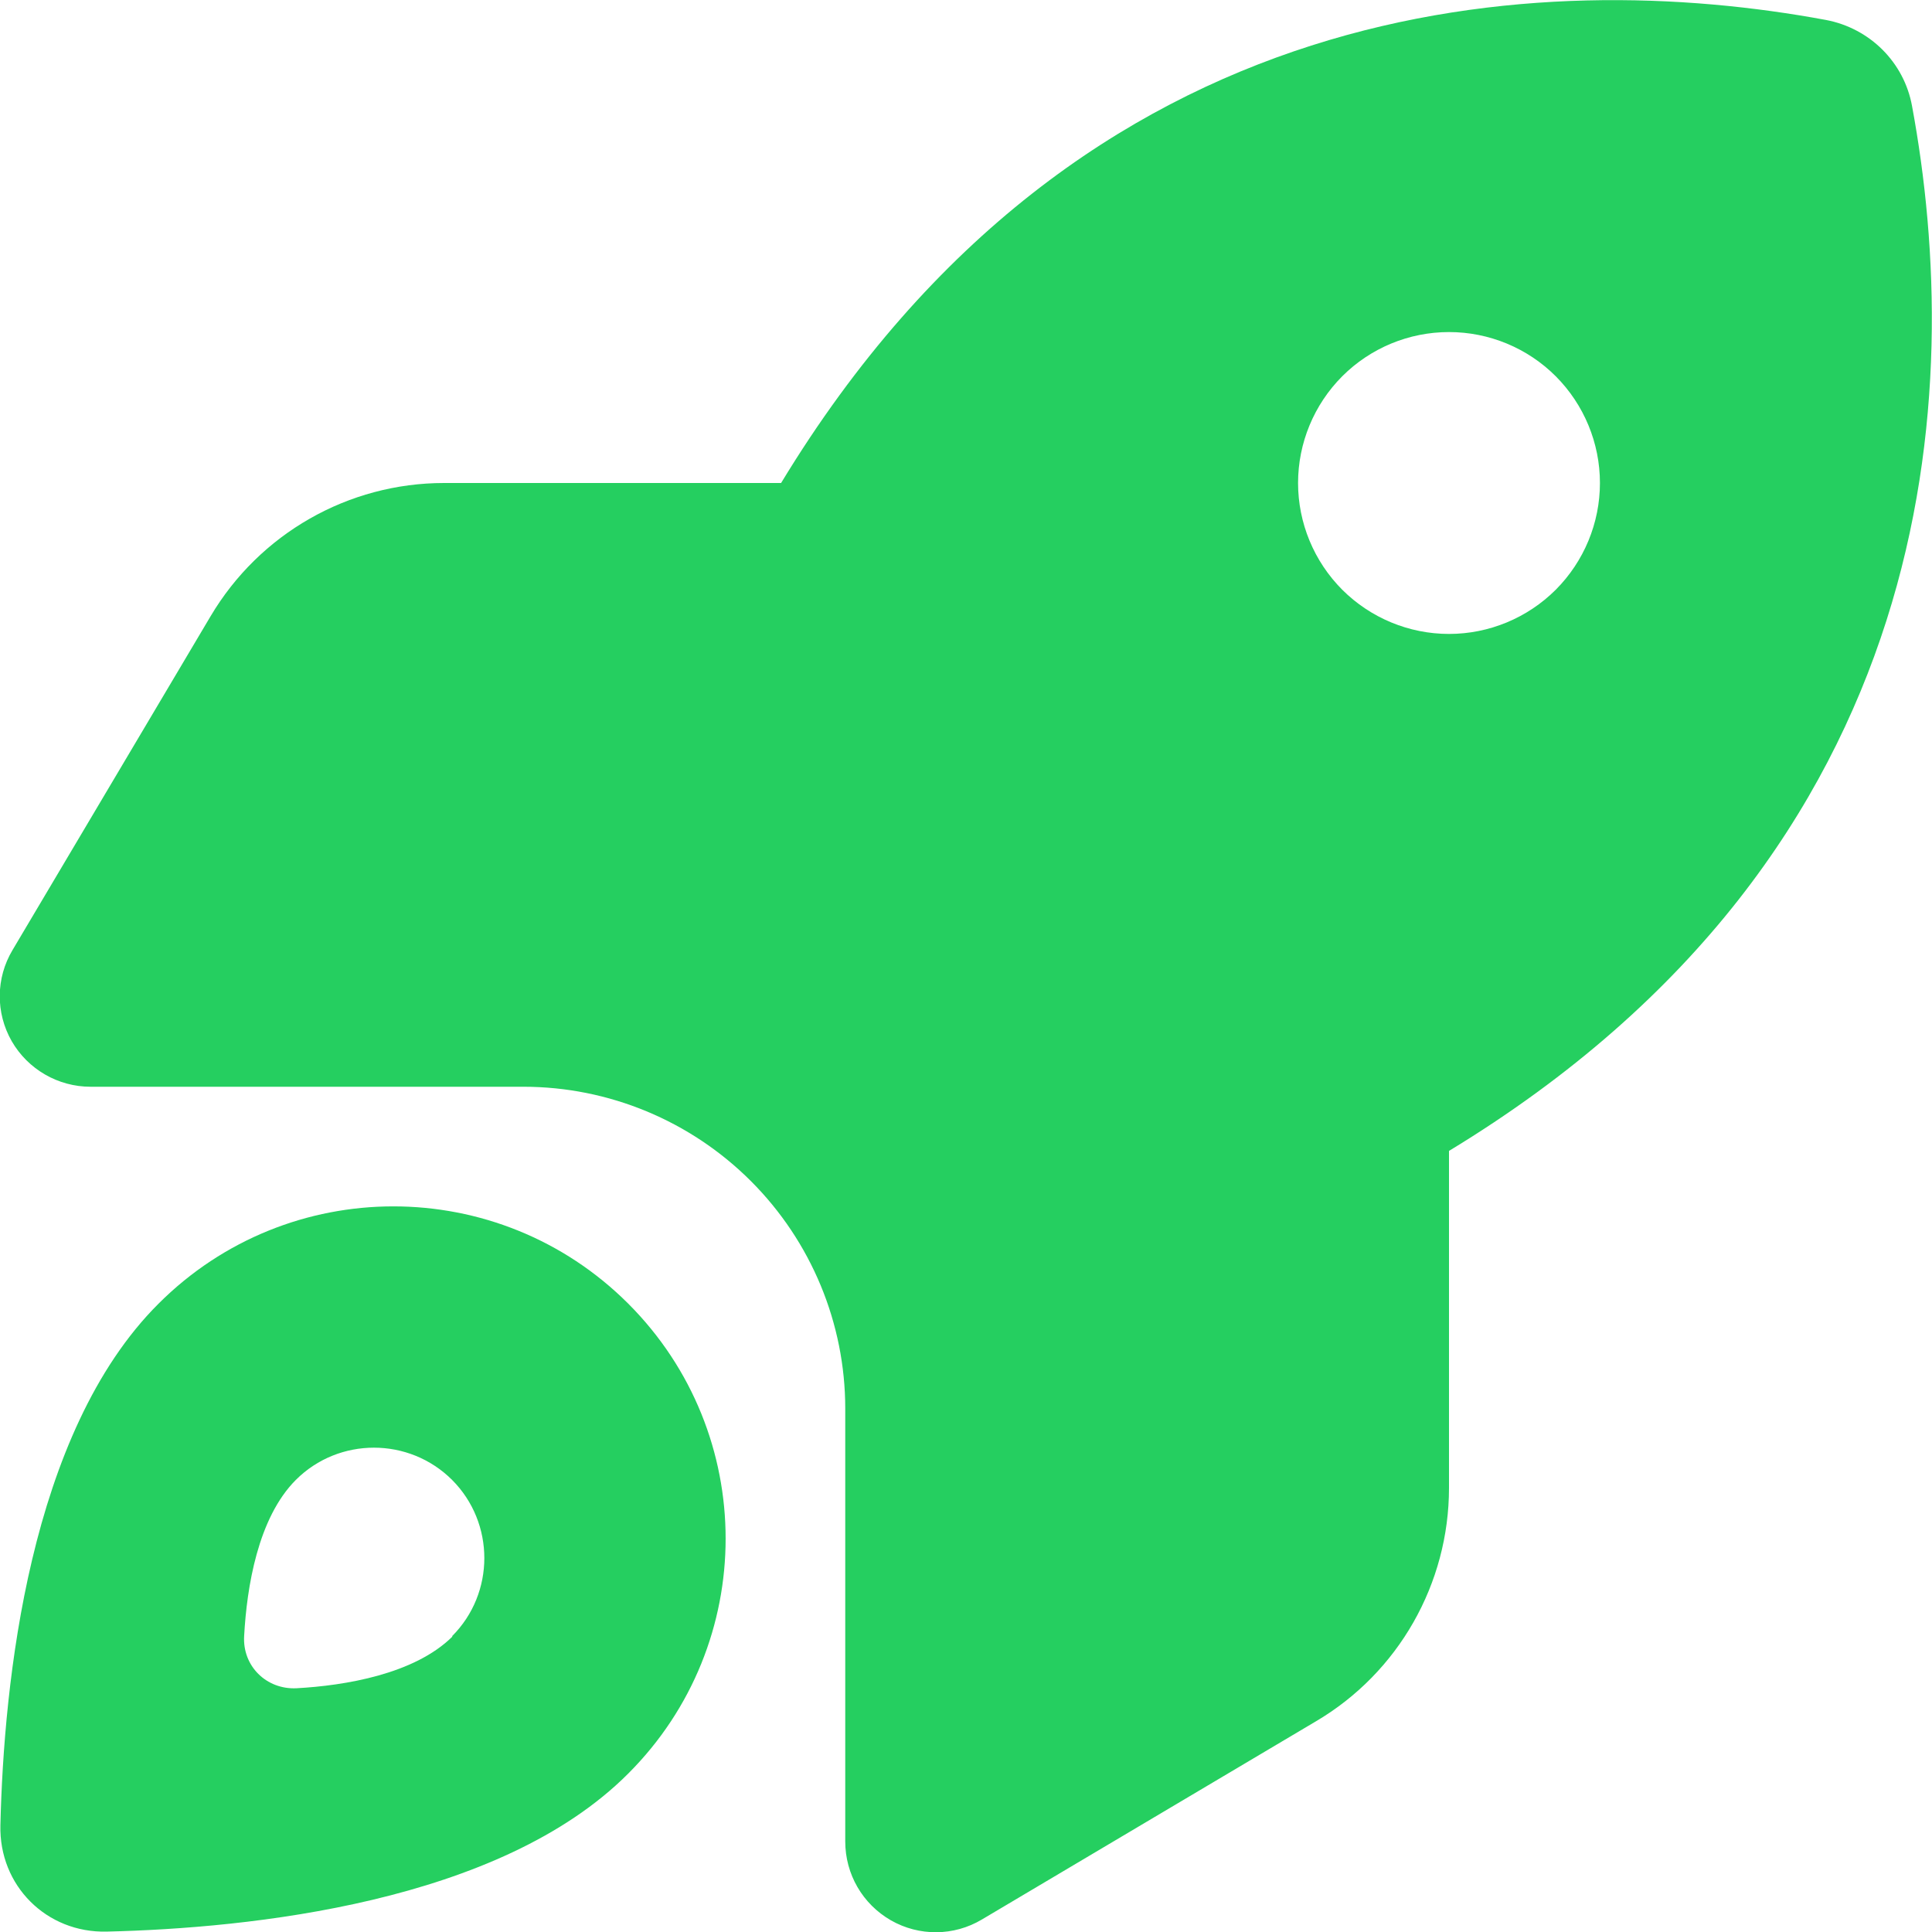 <svg width="24" height="24" viewBox="0 0 24 24" fill="none" xmlns="http://www.w3.org/2000/svg">
<g clip-path="url(#clip0_334_894)">
<path d="M5.522 6H9.703C13.448 -0.174 19.195 -0.399 22.683 0.248C23.227 0.351 23.653 0.773 23.752 1.317C24.398 4.805 24.174 10.552 18 14.297V18.483C18 19.673 17.372 20.78 16.345 21.384L12.197 23.845C11.85 24.052 11.419 24.056 11.067 23.855C10.716 23.653 10.5 23.283 10.5 22.875V17.498C10.5 16.439 10.078 15.422 9.328 14.672C8.578 13.922 7.561 13.5 6.502 13.5H1.125C0.722 13.5 0.347 13.284 0.145 12.933C-0.056 12.581 -0.052 12.15 0.155 11.803L2.616 7.655C3.225 6.628 4.327 6 5.517 6H5.522ZM19.875 6C19.875 5.503 19.677 5.026 19.326 4.674C18.974 4.322 18.497 4.125 18 4.125C17.503 4.125 17.026 4.322 16.674 4.674C16.323 5.026 16.125 5.503 16.125 6C16.125 6.497 16.323 6.974 16.674 7.326C17.026 7.677 17.503 7.875 18 7.875C18.497 7.875 18.974 7.677 19.326 7.326C19.677 6.974 19.875 6.497 19.875 6ZM7.805 22.031C6.202 23.639 3.094 23.953 1.327 23.995C0.577 24.014 -0.014 23.423 0.005 22.673C0.047 20.906 0.361 17.798 1.969 16.195C3.581 14.583 6.192 14.583 7.805 16.195C9.417 17.808 9.417 20.419 7.805 22.031ZM5.616 20.325C6.15 19.791 6.15 18.919 5.616 18.384C5.081 17.85 4.209 17.85 3.675 18.384C3.202 18.858 3.066 19.72 3.033 20.32C3.009 20.695 3.309 20.991 3.684 20.972C4.284 20.939 5.147 20.798 5.62 20.33L5.616 20.325Z" fill="#25CF60"/>
</g>
<defs>
<clipPath id="clip0_334_894">
<rect width="24" height="24" fill="white"/>
</clipPath>
</defs>
</svg>
